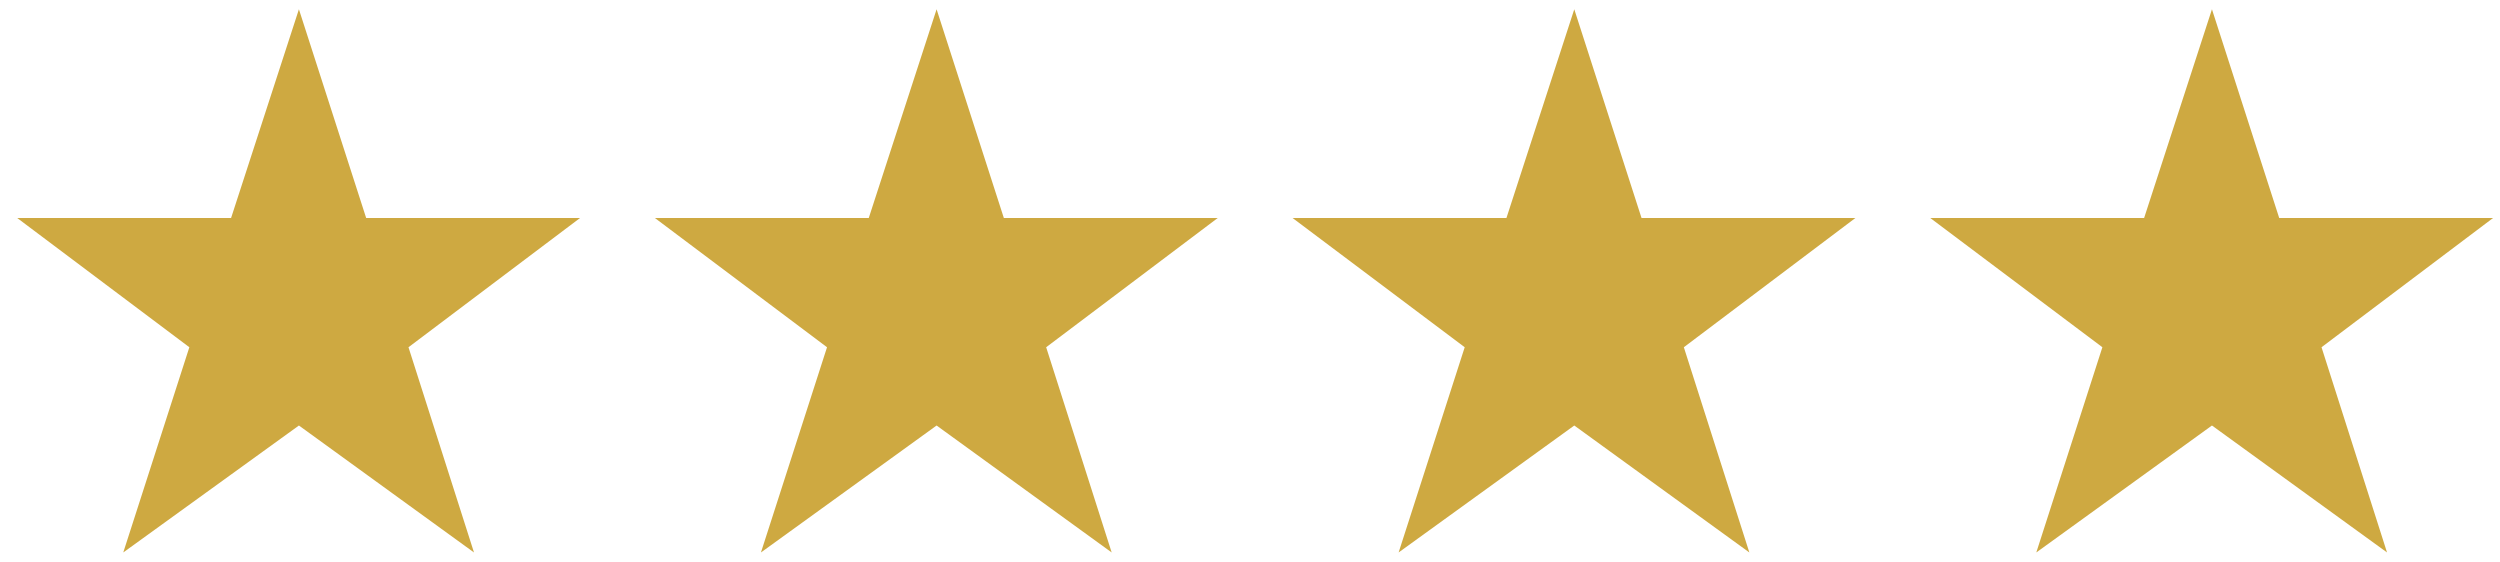 <svg width="138" height="31" fill="none" xmlns="http://www.w3.org/2000/svg"><path d="m16.5.512 3.712 11.52H32.02l-9.472 7.136 3.616 11.328-9.664-7.008-9.696 7.008 3.648-11.328-9.504-7.136h11.808L16.5.512Zm35.2 0 3.712 11.52H67.22l-9.472 7.136 3.616 11.328-9.664-7.008-9.696 7.008 3.648-11.328-9.504-7.136h11.808L51.7.512Zm35.2 0 3.712 11.52h11.808l-9.472 7.136 3.616 11.328-9.664-7.008-9.696 7.008 3.648-11.328-9.504-7.136h11.808L86.9.512Zm35.2 0 3.712 11.52h11.808l-9.472 7.136 3.616 11.328-9.664-7.008-9.696 7.008 3.648-11.328-9.504-7.136h11.808L122.1.512Z" fill="#CEA941"/></svg>